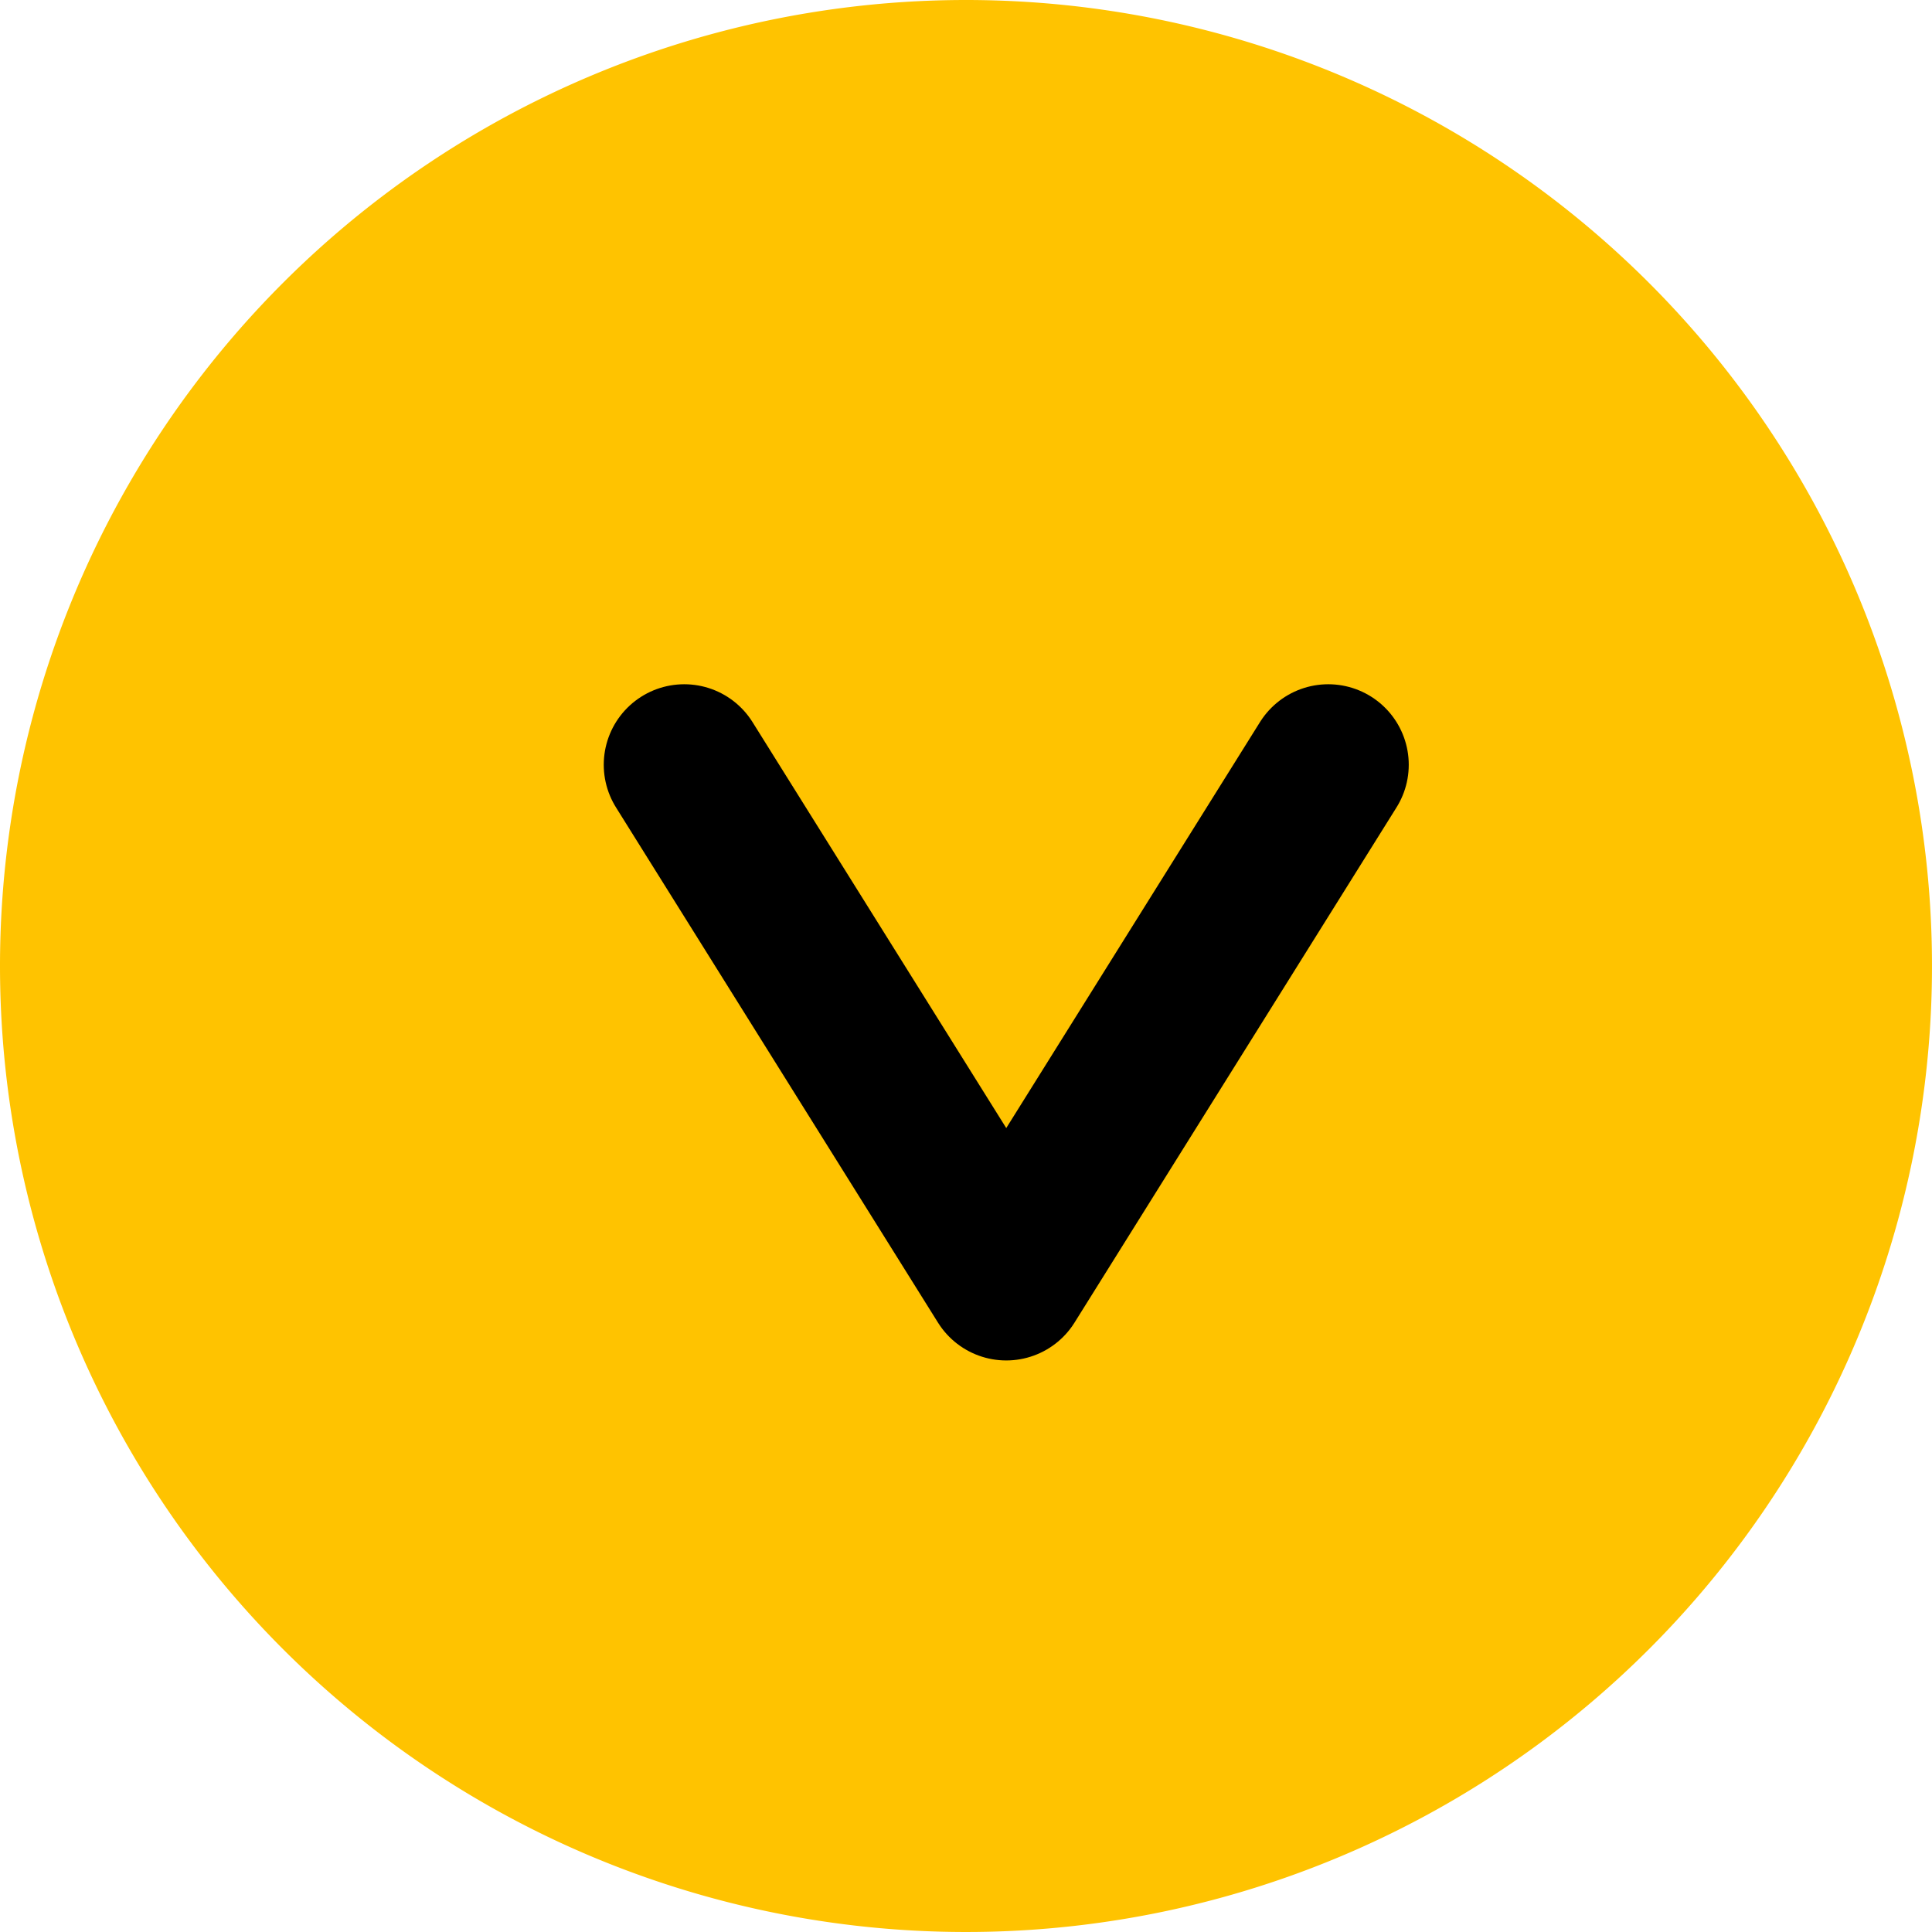 <svg xmlns="http://www.w3.org/2000/svg" width="24" height="24" viewBox="0 0 24 24">
  <g id="icon_link" transform="translate(-20 -432)">
    <g id="グループ_4309" data-name="グループ 4309" transform="translate(0 153)">
      <path id="パス_19231" data-name="パス 19231" d="M12,0A12,12,0,1,1,0,12,12,12,0,0,1,12,0" transform="translate(20 279)" fill="#ffc300"/>
      <path id="パス_19232" data-name="パス 19232" d="M15,9l-4,6.4L7,9" transform="translate(21.5 279.5)" fill="none" stroke="#000" stroke-linecap="round" stroke-linejoin="round" stroke-width="2"/>
    </g>
  </g>
</svg>
